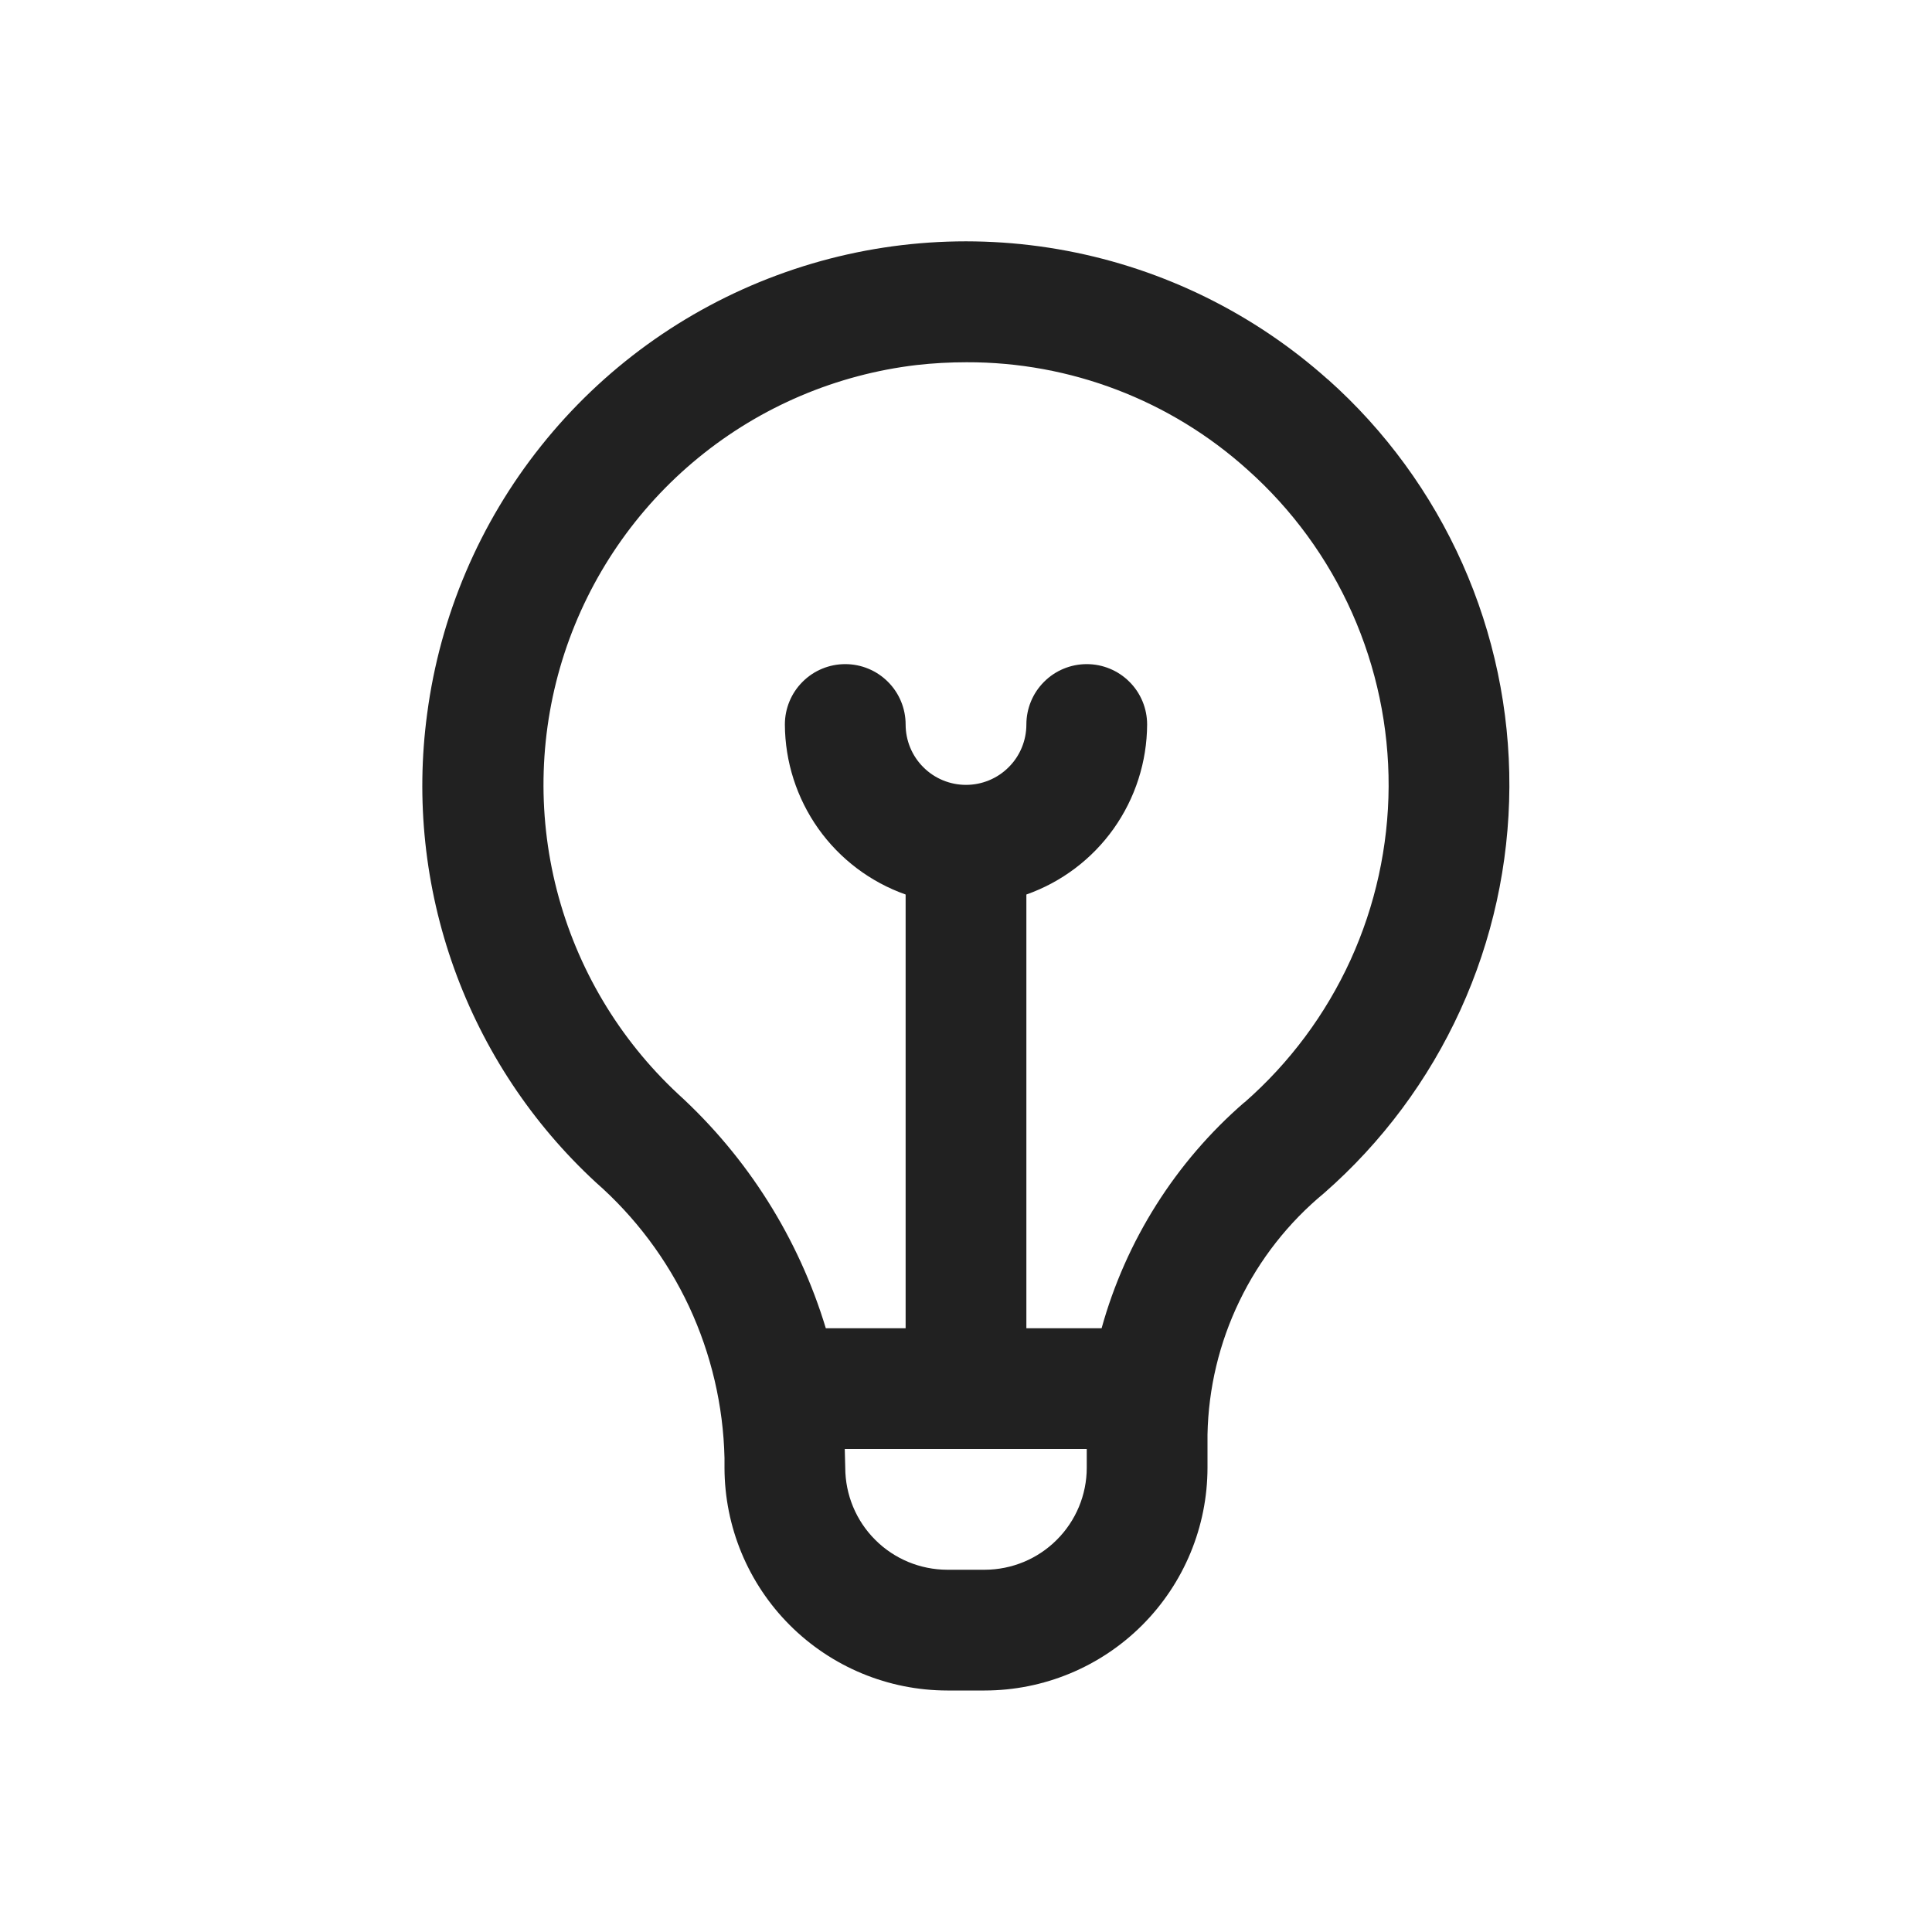 <svg width="32" height="32" viewBox="0 0 32 32" fill="none" xmlns="http://www.w3.org/2000/svg">
<g clip-path="url(#clip0_17151_80738)">
<path d="M21.994 6.286C20.773 5.195 19.279 4.458 17.67 4.154C16.062 3.85 14.401 3.99 12.867 4.56C11.332 5.129 9.982 6.106 8.962 7.386C7.941 8.665 7.289 10.199 7.075 11.822C6.883 13.245 7.037 14.693 7.523 16.044C8.009 17.395 8.813 18.609 9.868 19.583C10.52 20.155 11.046 20.856 11.414 21.642C11.78 22.428 11.98 23.282 12 24.149V24.31C12.001 25.288 12.39 26.226 13.082 26.918C13.774 27.61 14.712 27.999 15.69 28H16.31C17.288 27.999 18.226 27.61 18.918 26.918C19.61 26.226 19.999 25.288 20 24.31V23.761C20.015 22.994 20.195 22.24 20.529 21.55C20.862 20.859 21.341 20.249 21.932 19.761C22.891 18.921 23.66 17.888 24.189 16.728C24.718 15.569 24.994 14.311 25 13.036C25.006 11.762 24.741 10.501 24.223 9.337C23.704 8.173 22.945 7.132 21.994 6.284V6.286ZM16.31 26H15.69C15.242 25.999 14.812 25.821 14.496 25.504C14.179 25.188 14.001 24.758 14 24.31C14 24.31 13.993 24.05 13.992 24H18V24.31C18 24.758 17.821 25.188 17.504 25.504C17.188 25.821 16.758 25.999 16.31 26ZM20.61 18.259C19.471 19.246 18.649 20.548 18.246 22H17V14.816C17.583 14.61 18.088 14.229 18.446 13.725C18.804 13.22 18.997 12.618 19 12C19 11.735 18.895 11.48 18.707 11.293C18.52 11.105 18.265 11 18 11C17.735 11 17.48 11.105 17.293 11.293C17.105 11.48 17 11.735 17 12C17 12.265 16.895 12.52 16.707 12.707C16.52 12.895 16.265 13 16 13C15.735 13 15.48 12.895 15.293 12.707C15.105 12.52 15 12.265 15 12C15 11.735 14.895 11.48 14.707 11.293C14.52 11.105 14.265 11 14 11C13.735 11 13.48 11.105 13.293 11.293C13.105 11.48 13 11.735 13 12C13.003 12.618 13.196 13.22 13.554 13.725C13.912 14.229 14.417 14.61 15 14.816V22H13.678C13.227 20.509 12.381 19.168 11.23 18.119C10.253 17.209 9.557 16.038 9.223 14.744C8.89 13.451 8.934 12.09 9.349 10.82C9.765 9.551 10.534 8.427 11.568 7.581C12.601 6.735 13.855 6.203 15.181 6.046C15.456 6.015 15.732 6 16.009 6C17.727 5.995 19.385 6.629 20.661 7.778C21.401 8.437 21.992 9.247 22.395 10.152C22.798 11.057 23.004 12.038 23 13.029C22.995 14.02 22.78 14.999 22.369 15.901C21.957 16.802 21.359 17.606 20.613 18.259H20.61Z" fill="#212121"/>
</g>
<defs>
<clipPath id="clip0_17151_80738">
<rect width="24" height="24" fill="white" transform="translate(4 4)"/>
</clipPath>
</defs>
</svg>
